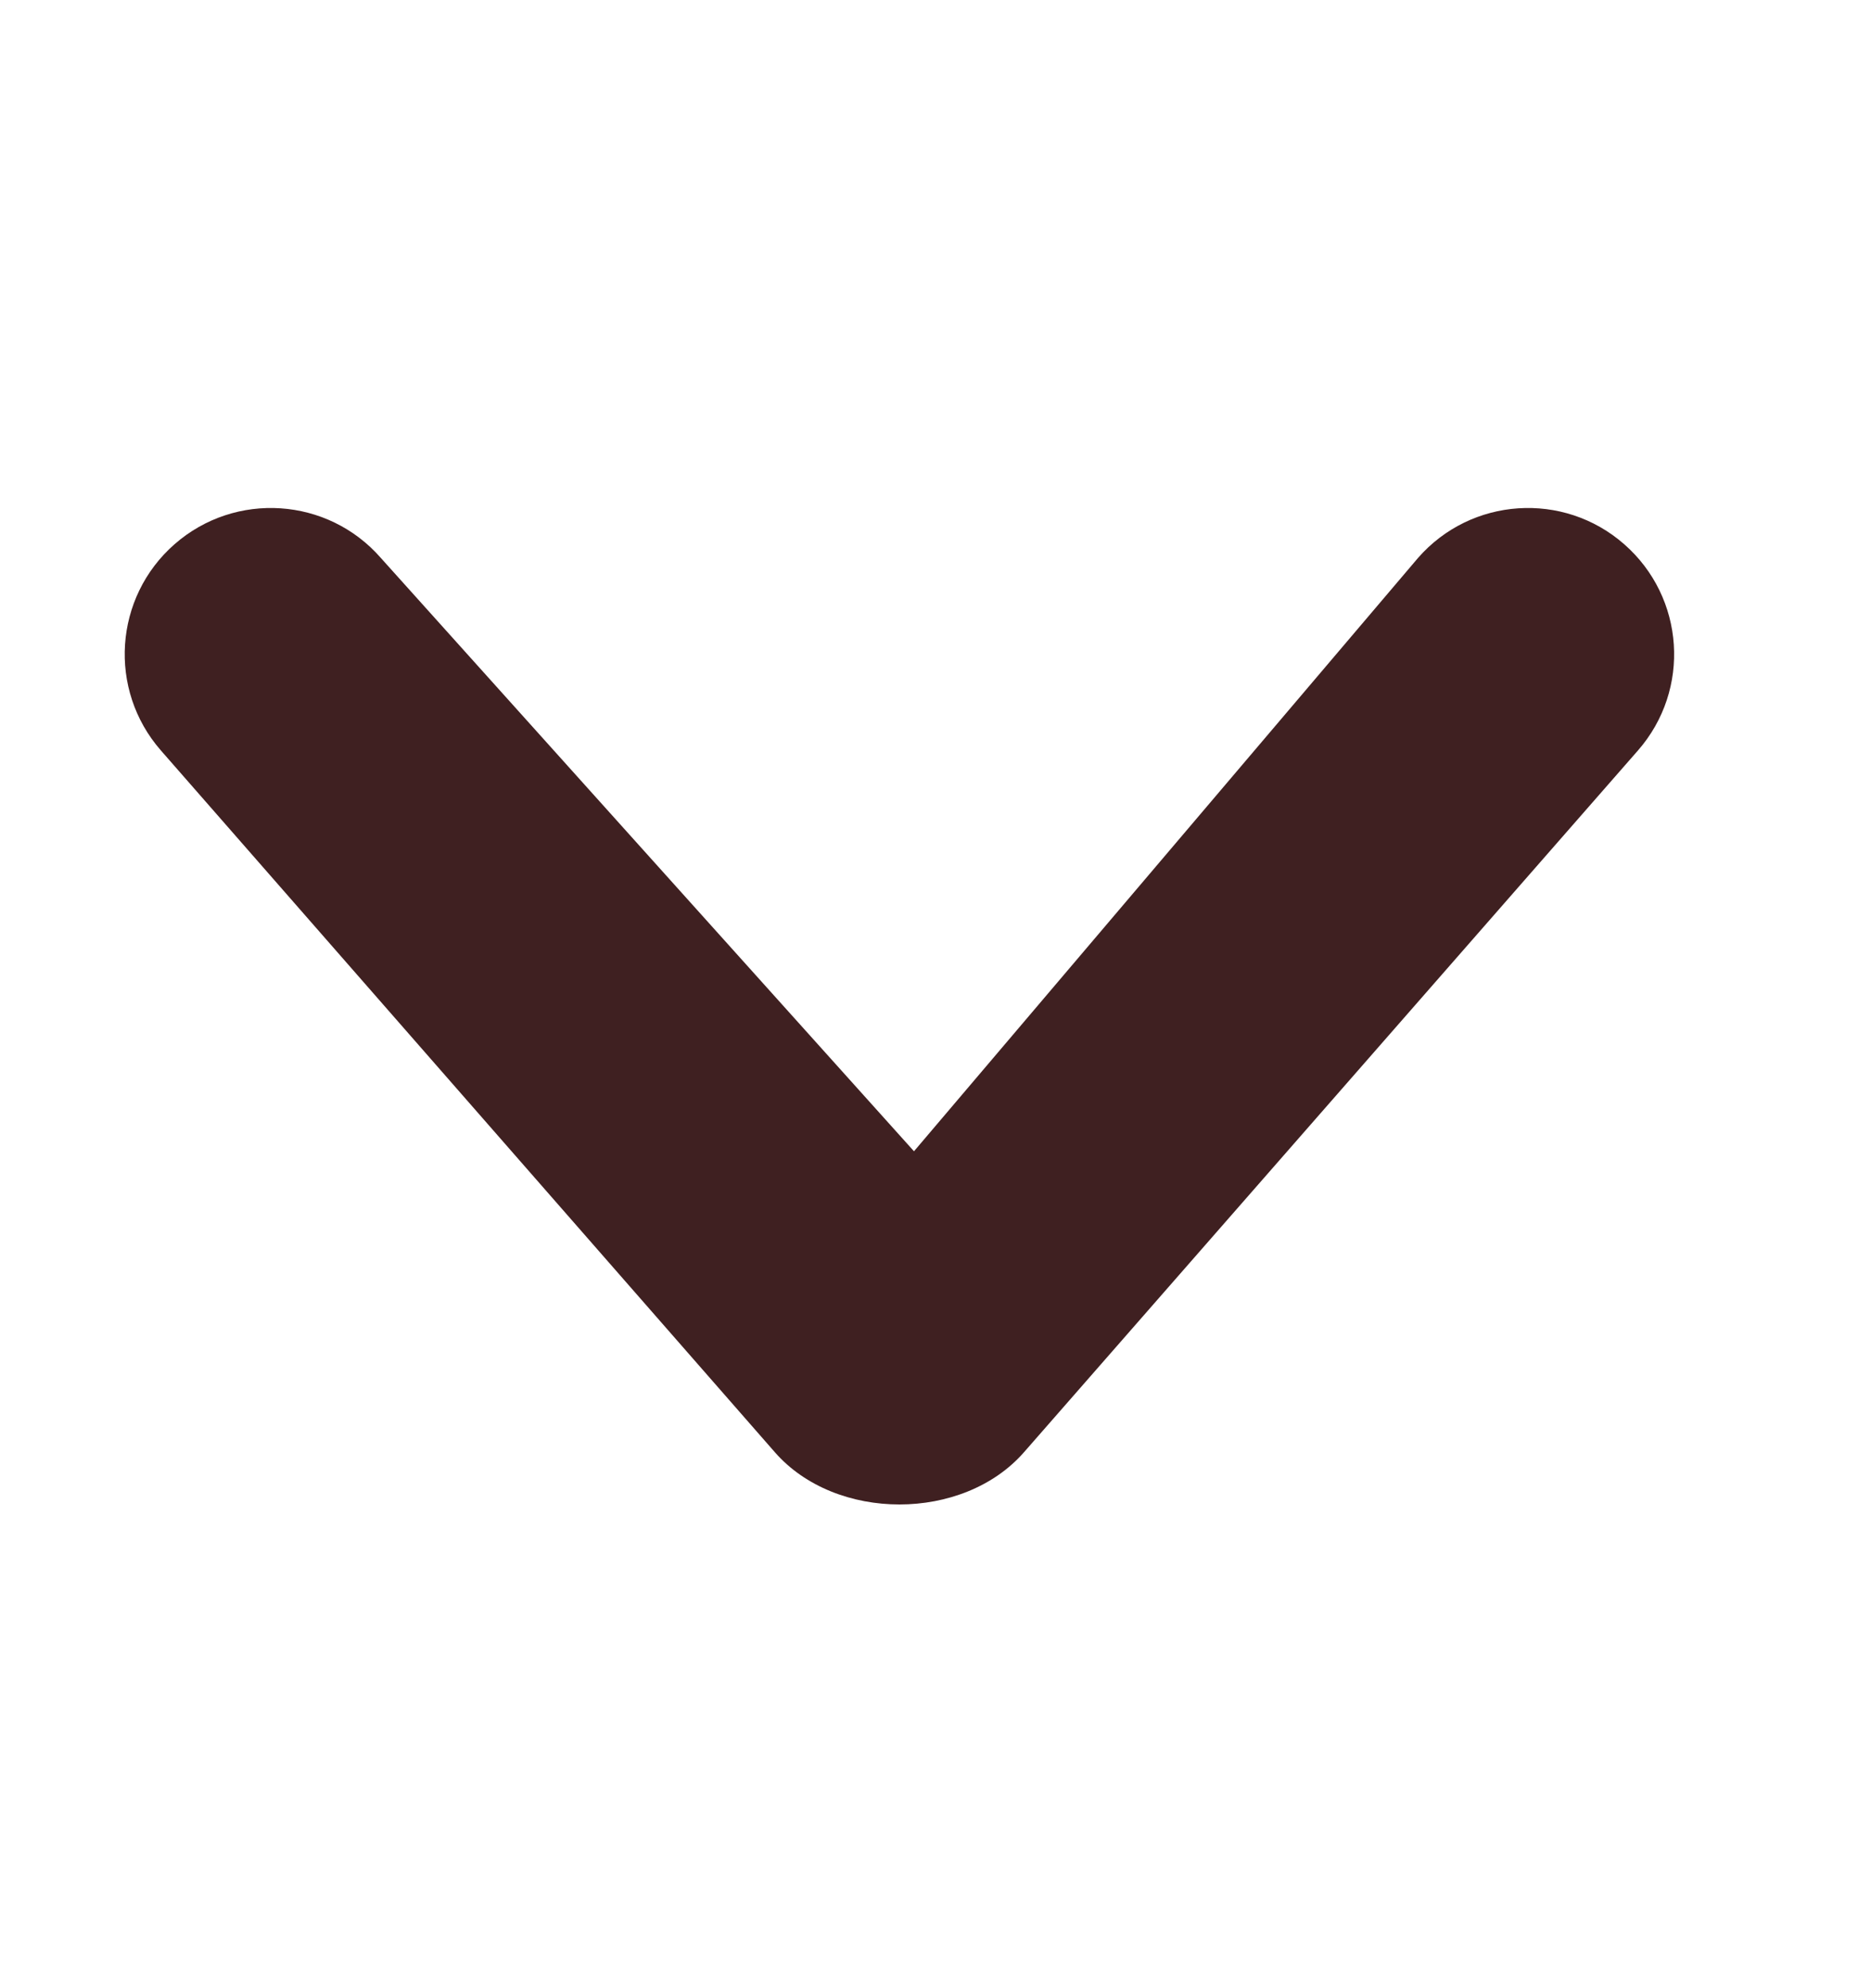 <svg width="16" height="17" viewBox="0 0 16 17" fill="none" xmlns="http://www.w3.org/2000/svg">
<path fill-rule="evenodd" clip-rule="evenodd" d="M13.889 4.653C14.409 5.108 14.462 5.897 14.007 6.417L8.757 12.417V12.417C8.236 13.013 7.147 13.013 6.626 12.417V12.417L1.376 6.417C0.921 5.897 0.974 5.108 1.493 4.653C2.013 4.198 2.803 4.251 3.257 4.771L7.816 9.844L12.126 4.771C12.58 4.251 13.37 4.198 13.889 4.653Z" fill="#3F2021"/>
</svg>
